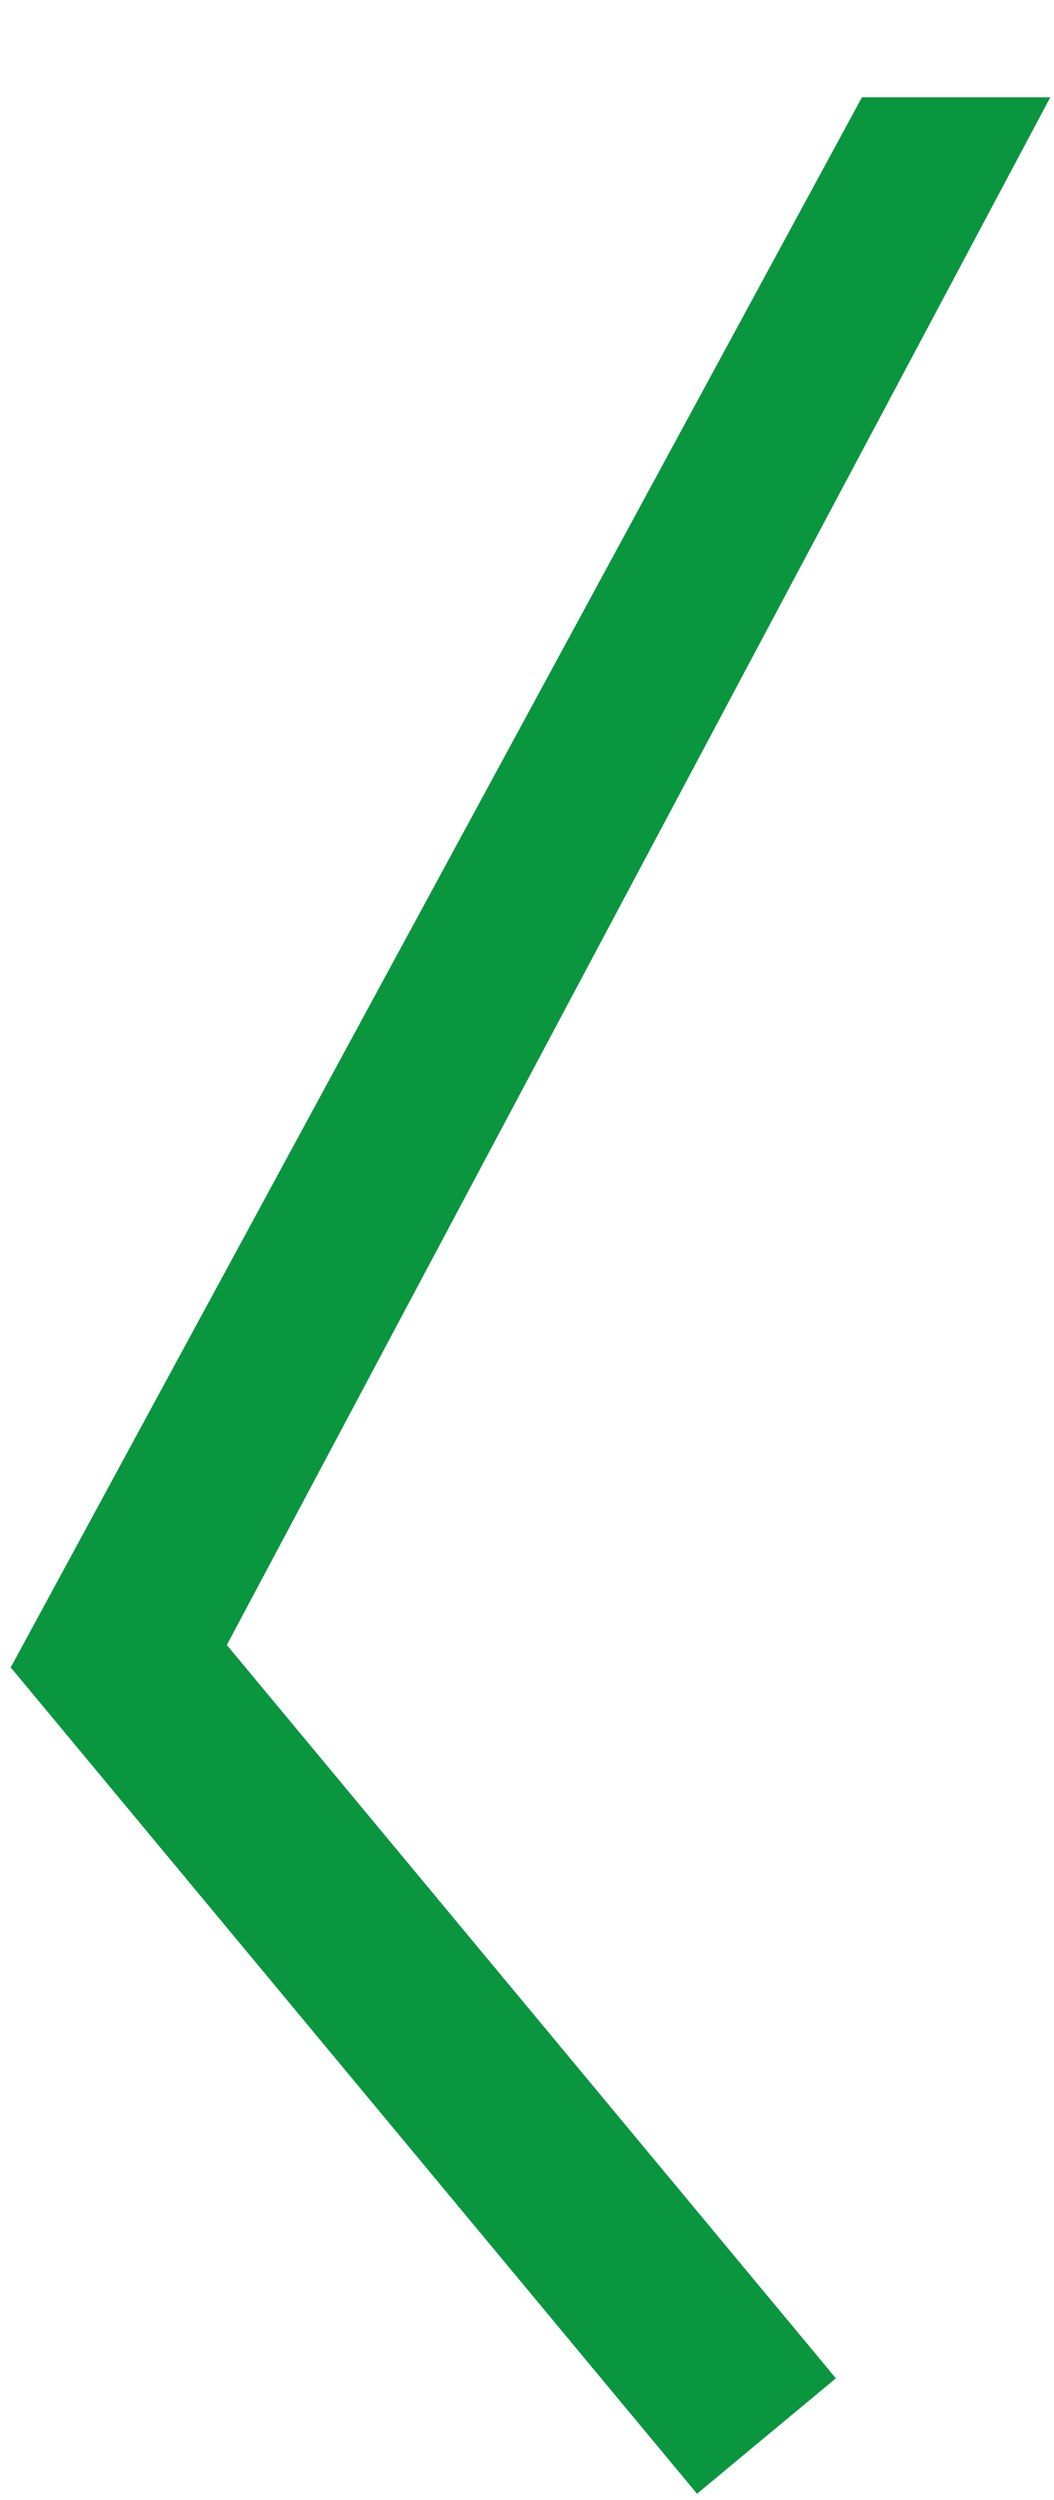 <?xml version="1.0" encoding="UTF-8"?> <svg xmlns="http://www.w3.org/2000/svg" width="286" height="678" viewBox="0 0 286 678" fill="none"> <rect width="291.394" height="49" transform="matrix(-0.639 -0.769 -0.769 0.639 226.819 645.043)" fill="#0A963F"></rect> <path d="M2.847 452.346L233.884 26.382L285.002 26.382L46.075 475.238L2.847 452.346Z" fill="#0A963F"></path> </svg> 